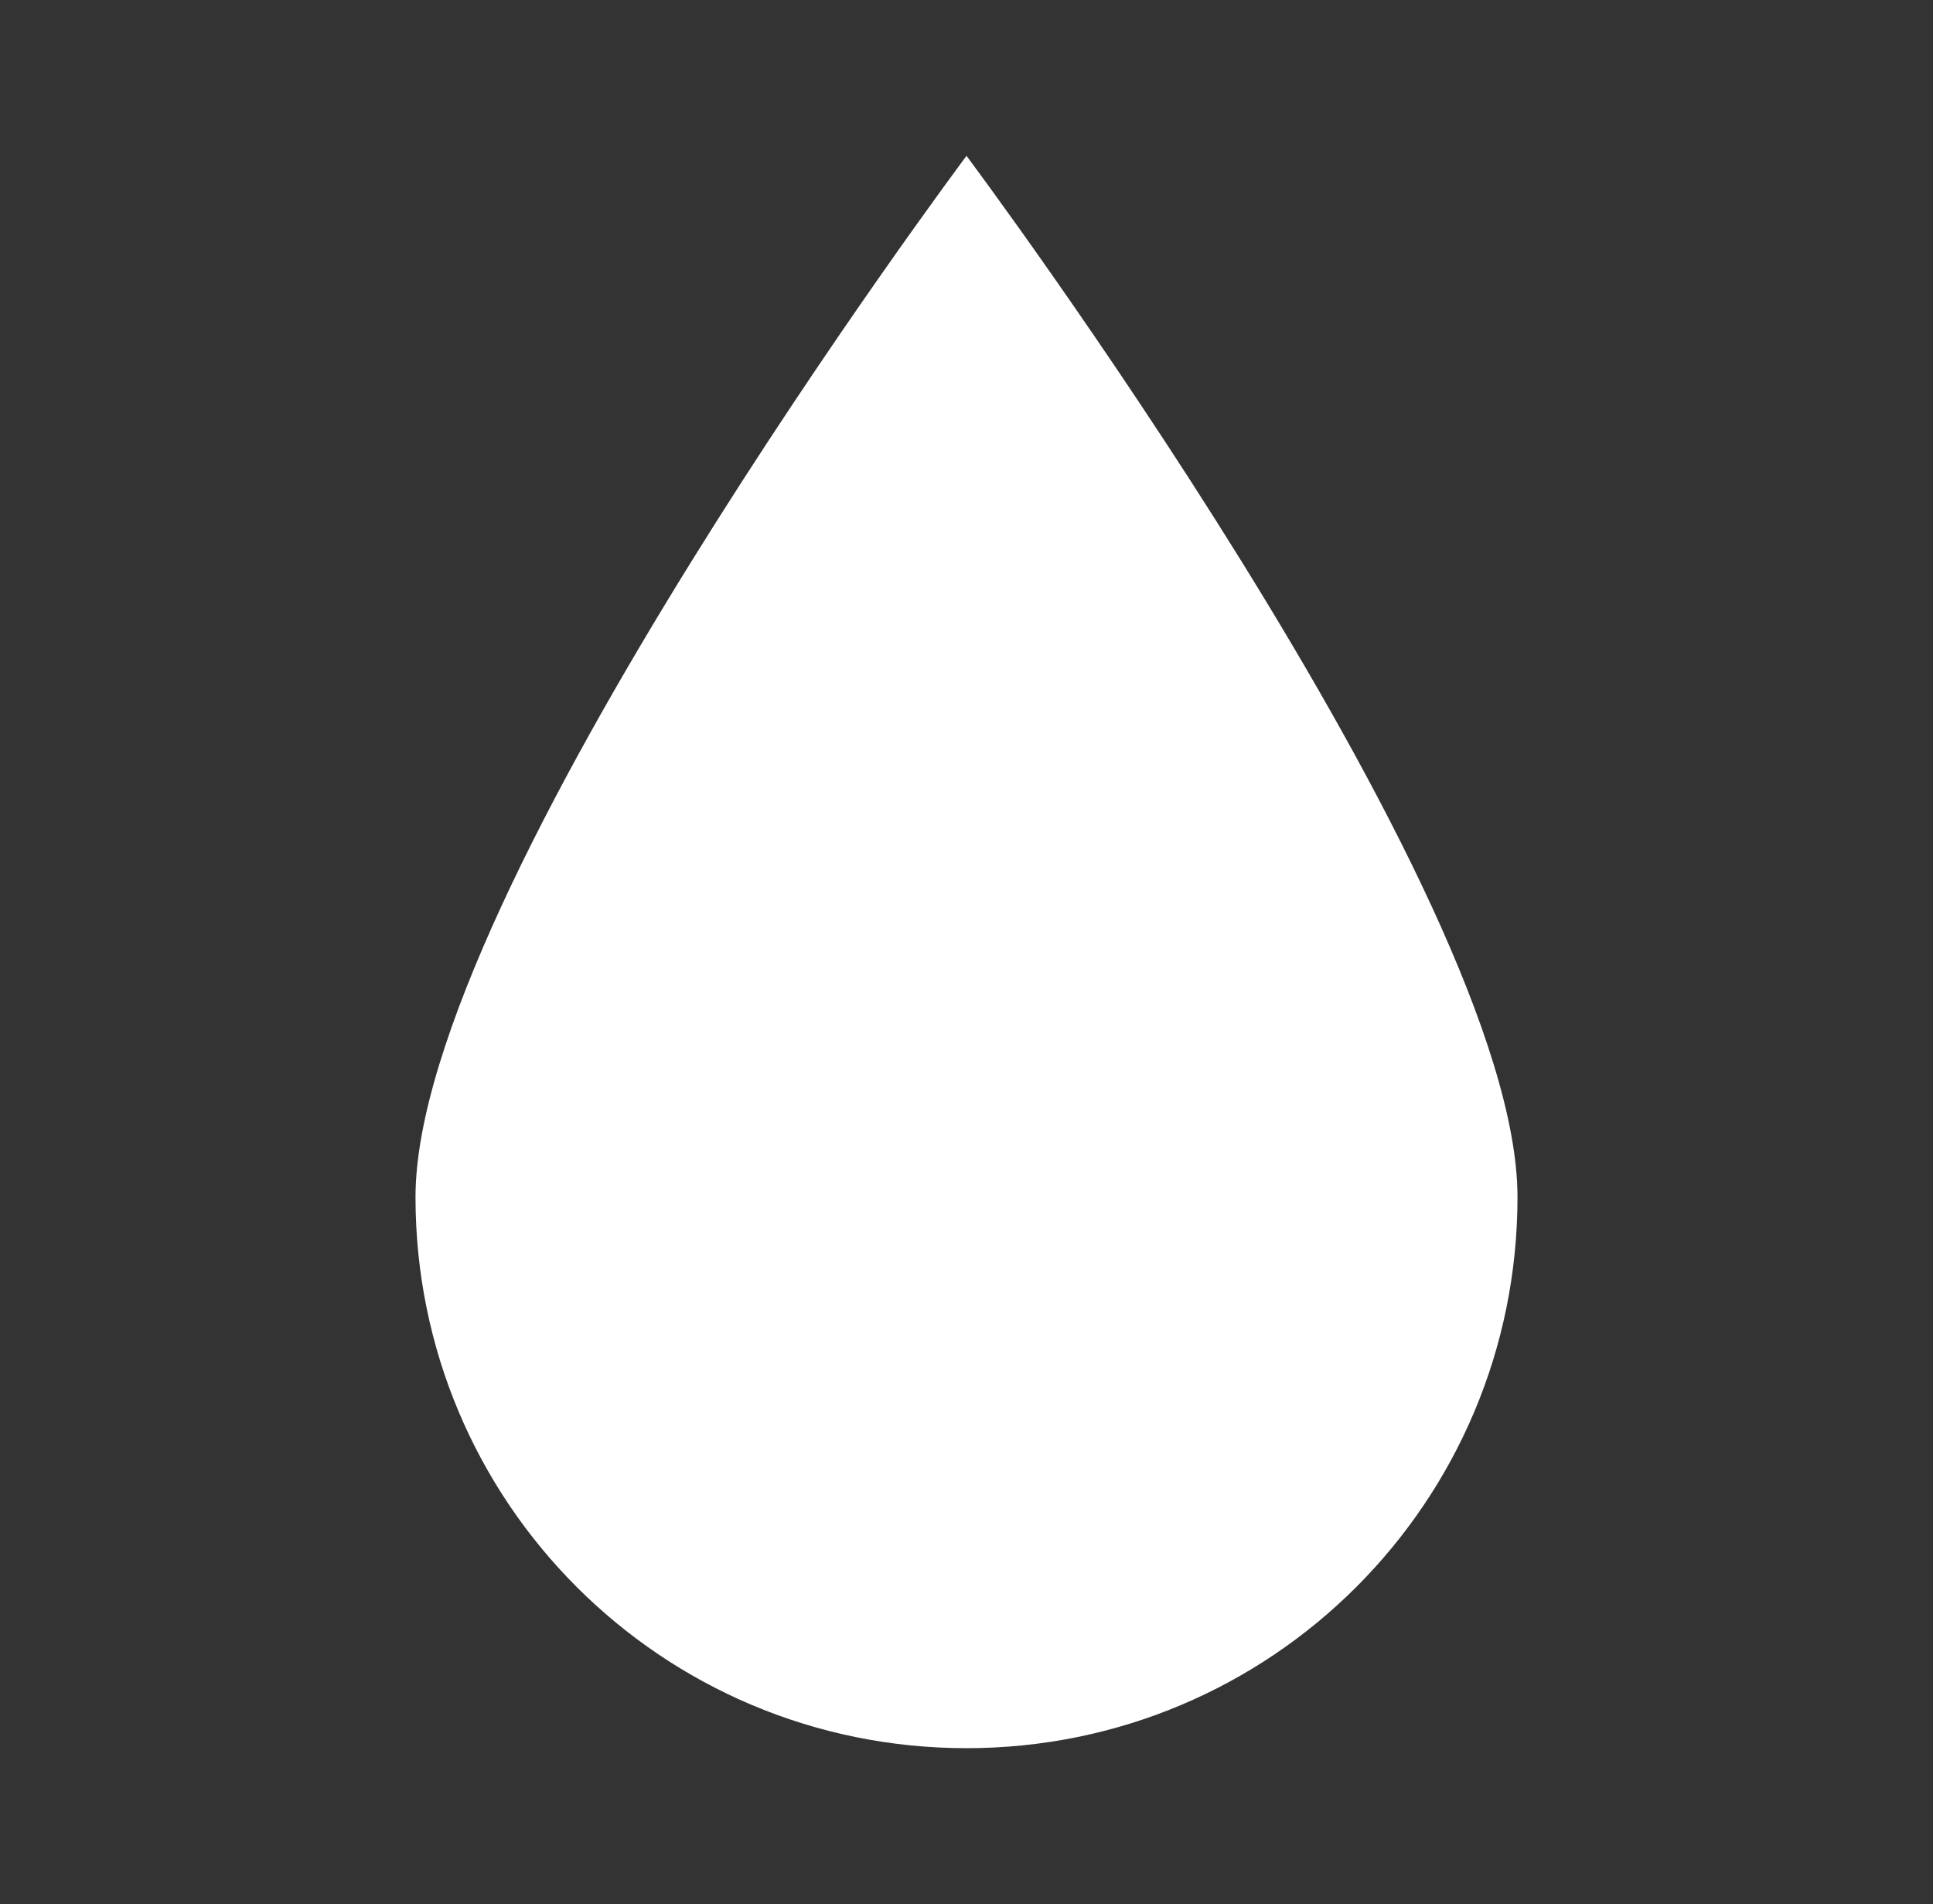 <?xml version="1.0" encoding="utf-8"?>
<!-- Generator: Adobe Illustrator 23.0.0, SVG Export Plug-In . SVG Version: 6.00 Build 0)  -->
<svg version="1.1" id="Livello_1" xmlns="http://www.w3.org/2000/svg" xmlns:xlink="http://www.w3.org/1999/xlink" x="0px" y="0px"
	 viewBox="0 0 85.6 84.3" style="enable-background:new 0 0 85.6 84.3;" xml:space="preserve">
<rect x="0" y="0" width="85.6" height="84.3" fill="#333333" stroke="none"/>
<style type="text/css">
	.st0{fill:#FFFFFF;}
</style>
<path class="st0" d="M67.2,53c0,13.5-10.9,24.4-24.4,24.4S18.4,66.5,18.4,53c0-13.5,24.4-46.1,24.4-46.1S67.2,39.5,67.2,53z"/>
</svg>
